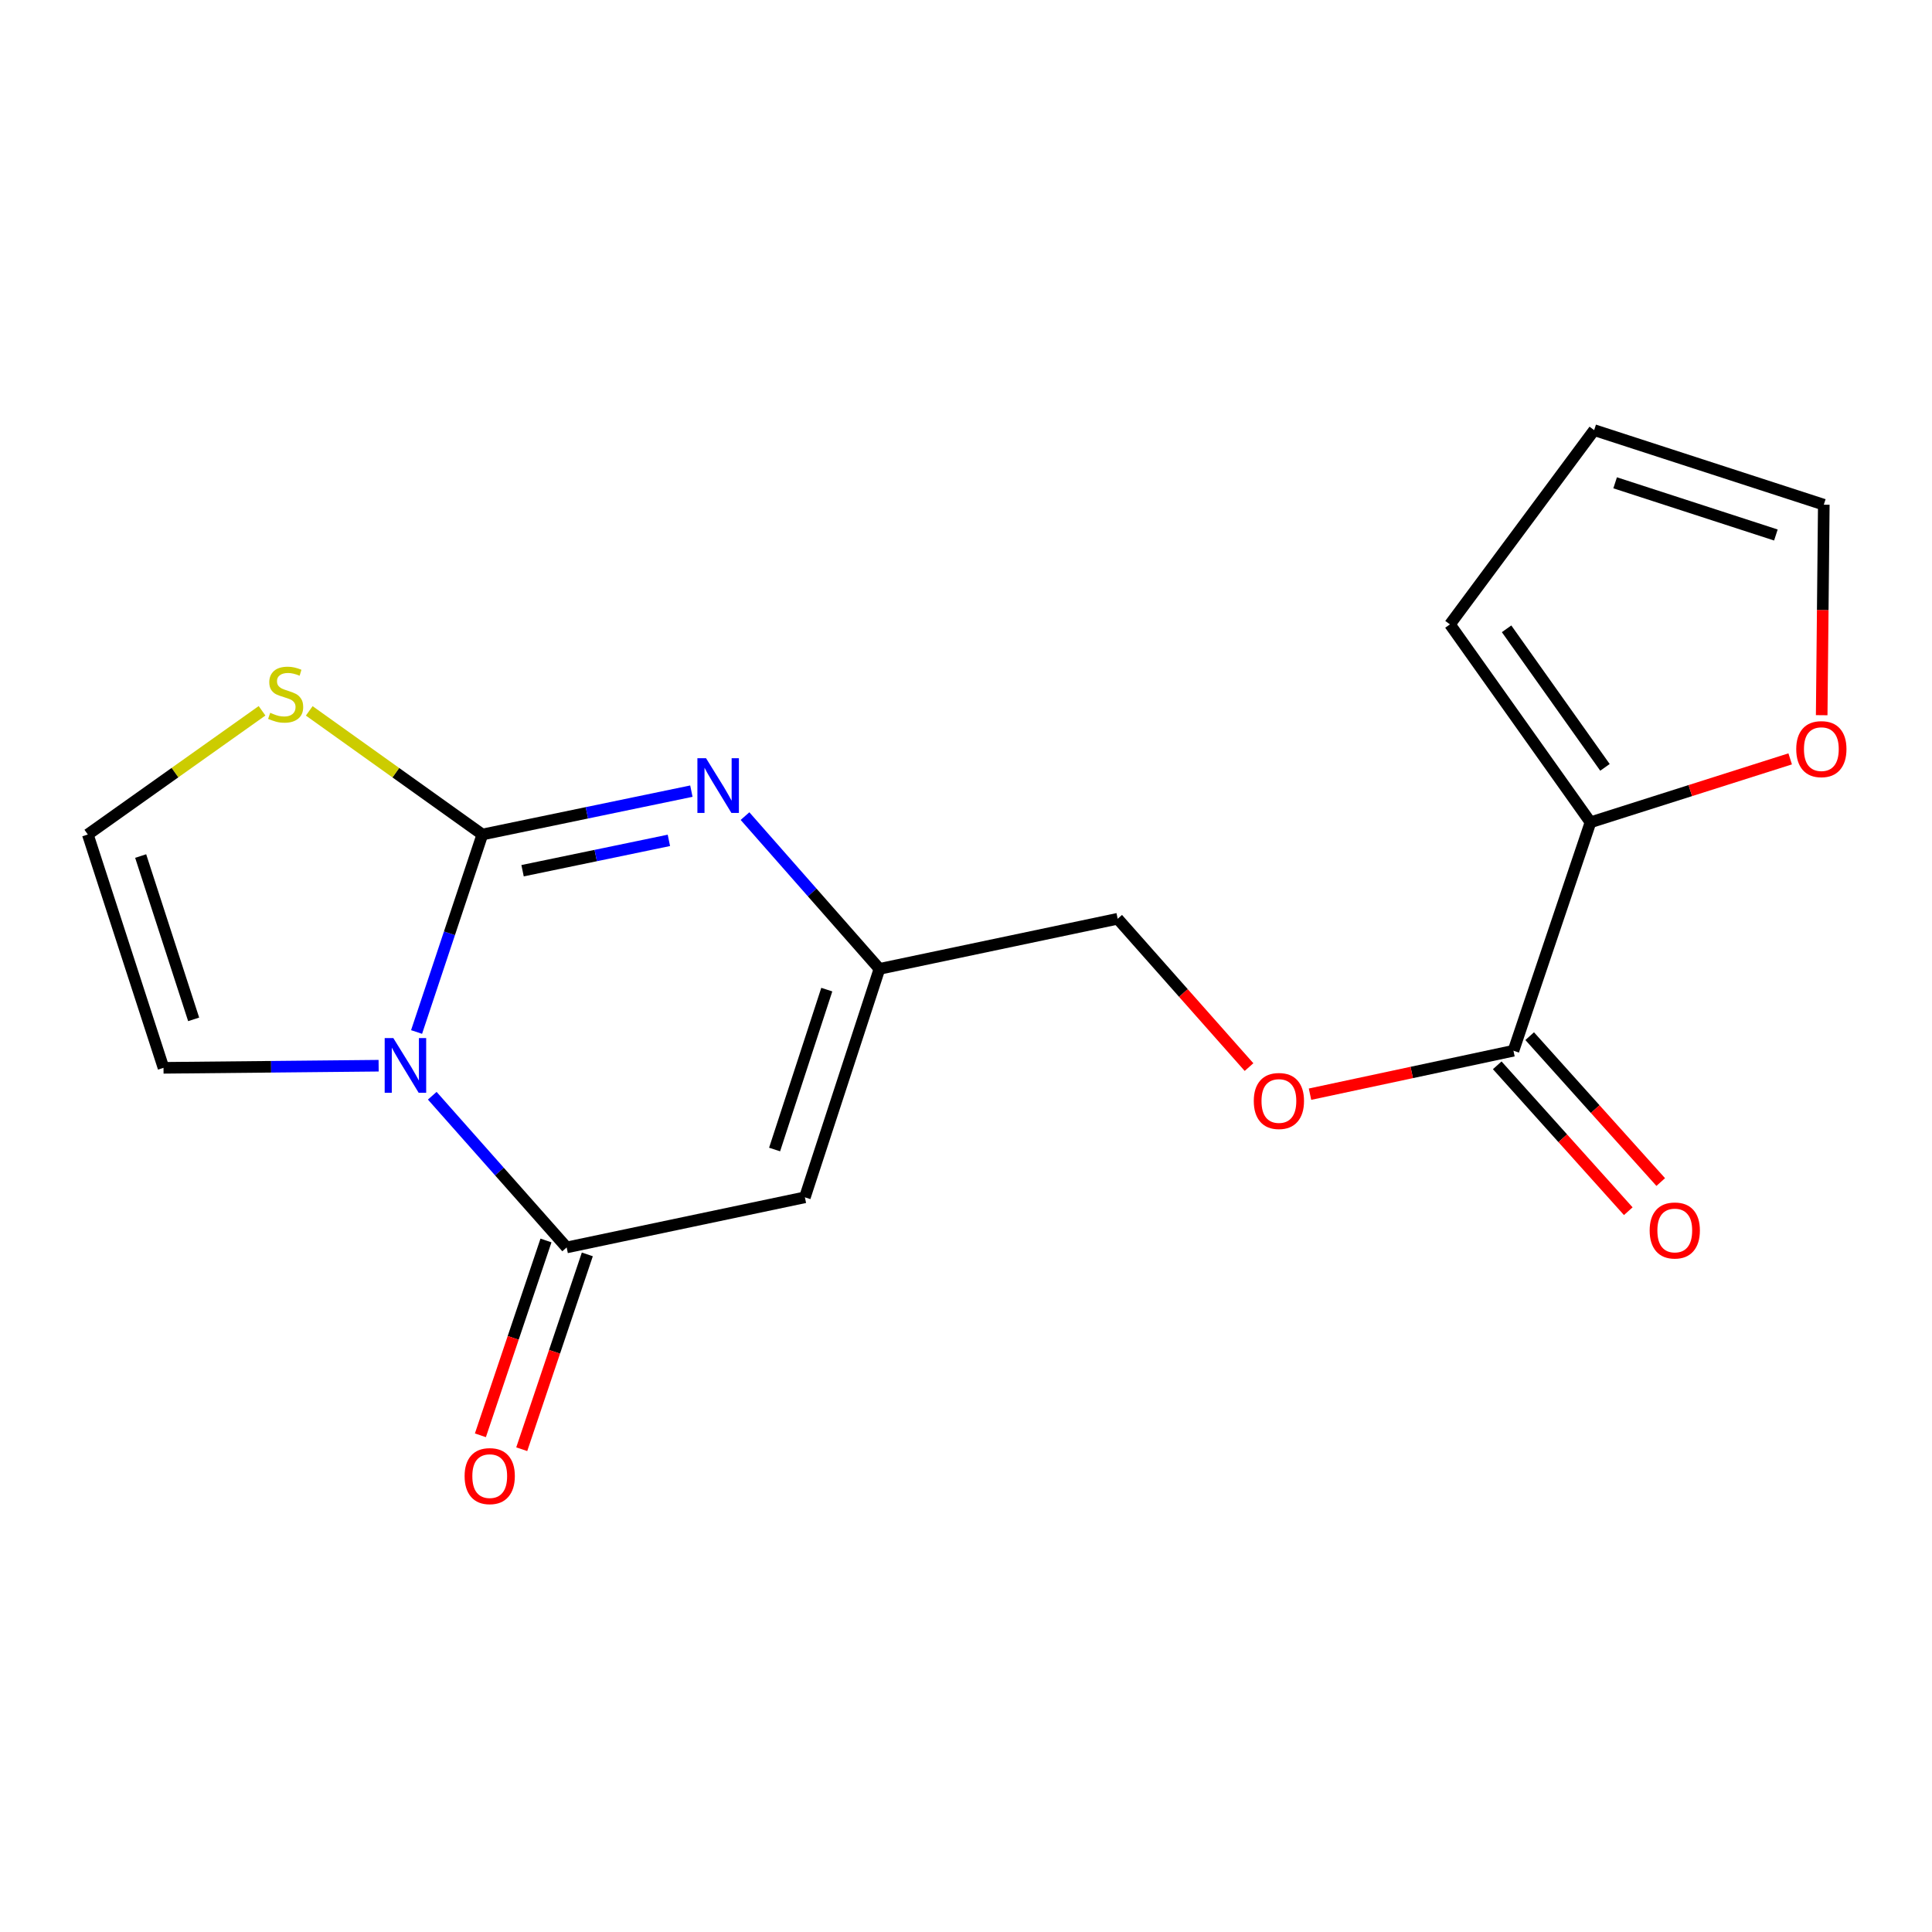 <?xml version='1.0' encoding='iso-8859-1'?>
<svg version='1.1' baseProfile='full'
              xmlns='http://www.w3.org/2000/svg'
                      xmlns:rdkit='http://www.rdkit.org/xml'
                      xmlns:xlink='http://www.w3.org/1999/xlink'
                  xml:space='preserve'
width='1000px' height='1000px' viewBox='0 0 1000 1000'>
<!-- END OF HEADER -->
<rect style='opacity:1.0;fill:#FFFFFF;stroke:none' width='1000' height='1000' x='0' y='0'> </rect>
<path class='bond-0' d='M 215.617,534.164 L 232.642,483.05' style='fill:none;fill-rule:evenodd;stroke:#0000FF;stroke-width:6px;stroke-linecap:butt;stroke-linejoin:miter;stroke-opacity:1' />
<path class='bond-0' d='M 232.642,483.05 L 249.667,431.936' style='fill:none;fill-rule:evenodd;stroke:#000000;stroke-width:6px;stroke-linecap:butt;stroke-linejoin:miter;stroke-opacity:1' />
<path class='bond-1' d='M 223.737,567.149 L 258.517,606.41' style='fill:none;fill-rule:evenodd;stroke:#0000FF;stroke-width:6px;stroke-linecap:butt;stroke-linejoin:miter;stroke-opacity:1' />
<path class='bond-1' d='M 258.517,606.41 L 293.297,645.671' style='fill:none;fill-rule:evenodd;stroke:#000000;stroke-width:6px;stroke-linecap:butt;stroke-linejoin:miter;stroke-opacity:1' />
<path class='bond-8' d='M 195.98,551.61 L 140.306,552.156' style='fill:none;fill-rule:evenodd;stroke:#0000FF;stroke-width:6px;stroke-linecap:butt;stroke-linejoin:miter;stroke-opacity:1' />
<path class='bond-8' d='M 140.306,552.156 L 84.631,552.703' style='fill:none;fill-rule:evenodd;stroke:#000000;stroke-width:6px;stroke-linecap:butt;stroke-linejoin:miter;stroke-opacity:1' />
<path class='bond-2' d='M 249.667,431.936 L 303.762,420.716' style='fill:none;fill-rule:evenodd;stroke:#000000;stroke-width:6px;stroke-linecap:butt;stroke-linejoin:miter;stroke-opacity:1' />
<path class='bond-2' d='M 303.762,420.716 L 357.857,409.496' style='fill:none;fill-rule:evenodd;stroke:#0000FF;stroke-width:6px;stroke-linecap:butt;stroke-linejoin:miter;stroke-opacity:1' />
<path class='bond-2' d='M 270.482,450.68 L 308.348,442.826' style='fill:none;fill-rule:evenodd;stroke:#000000;stroke-width:6px;stroke-linecap:butt;stroke-linejoin:miter;stroke-opacity:1' />
<path class='bond-2' d='M 308.348,442.826 L 346.215,434.971' style='fill:none;fill-rule:evenodd;stroke:#0000FF;stroke-width:6px;stroke-linecap:butt;stroke-linejoin:miter;stroke-opacity:1' />
<path class='bond-5' d='M 249.667,431.936 L 204.865,399.941' style='fill:none;fill-rule:evenodd;stroke:#000000;stroke-width:6px;stroke-linecap:butt;stroke-linejoin:miter;stroke-opacity:1' />
<path class='bond-5' d='M 204.865,399.941 L 160.063,367.946' style='fill:none;fill-rule:evenodd;stroke:#CCCC00;stroke-width:6px;stroke-linecap:butt;stroke-linejoin:miter;stroke-opacity:1' />
<path class='bond-3' d='M 293.297,645.671 L 416.61,619.728' style='fill:none;fill-rule:evenodd;stroke:#000000;stroke-width:6px;stroke-linecap:butt;stroke-linejoin:miter;stroke-opacity:1' />
<path class='bond-11' d='M 282.597,642.069 L 265.624,692.49' style='fill:none;fill-rule:evenodd;stroke:#000000;stroke-width:6px;stroke-linecap:butt;stroke-linejoin:miter;stroke-opacity:1' />
<path class='bond-11' d='M 265.624,692.49 L 248.652,742.911' style='fill:none;fill-rule:evenodd;stroke:#FF0000;stroke-width:6px;stroke-linecap:butt;stroke-linejoin:miter;stroke-opacity:1' />
<path class='bond-11' d='M 303.997,649.273 L 287.025,699.694' style='fill:none;fill-rule:evenodd;stroke:#000000;stroke-width:6px;stroke-linecap:butt;stroke-linejoin:miter;stroke-opacity:1' />
<path class='bond-11' d='M 287.025,699.694 L 270.052,750.115' style='fill:none;fill-rule:evenodd;stroke:#FF0000;stroke-width:6px;stroke-linecap:butt;stroke-linejoin:miter;stroke-opacity:1' />
<path class='bond-19' d='M 385.613,422.417 L 420.405,461.957' style='fill:none;fill-rule:evenodd;stroke:#0000FF;stroke-width:6px;stroke-linecap:butt;stroke-linejoin:miter;stroke-opacity:1' />
<path class='bond-19' d='M 420.405,461.957 L 455.197,501.496' style='fill:none;fill-rule:evenodd;stroke:#000000;stroke-width:6px;stroke-linecap:butt;stroke-linejoin:miter;stroke-opacity:1' />
<path class='bond-4' d='M 416.61,619.728 L 455.197,501.496' style='fill:none;fill-rule:evenodd;stroke:#000000;stroke-width:6px;stroke-linecap:butt;stroke-linejoin:miter;stroke-opacity:1' />
<path class='bond-4' d='M 400.932,594.988 L 427.943,512.225' style='fill:none;fill-rule:evenodd;stroke:#000000;stroke-width:6px;stroke-linecap:butt;stroke-linejoin:miter;stroke-opacity:1' />
<path class='bond-17' d='M 455.197,501.496 L 578.51,475.554' style='fill:none;fill-rule:evenodd;stroke:#000000;stroke-width:6px;stroke-linecap:butt;stroke-linejoin:miter;stroke-opacity:1' />
<path class='bond-18' d='M 135.636,367.905 L 90.545,399.921' style='fill:none;fill-rule:evenodd;stroke:#CCCC00;stroke-width:6px;stroke-linecap:butt;stroke-linejoin:miter;stroke-opacity:1' />
<path class='bond-18' d='M 90.545,399.921 L 45.455,431.936' style='fill:none;fill-rule:evenodd;stroke:#000000;stroke-width:6px;stroke-linecap:butt;stroke-linejoin:miter;stroke-opacity:1' />
<path class='bond-6' d='M 783.363,543.859 L 730.712,555.104' style='fill:none;fill-rule:evenodd;stroke:#000000;stroke-width:6px;stroke-linecap:butt;stroke-linejoin:miter;stroke-opacity:1' />
<path class='bond-6' d='M 730.712,555.104 L 678.06,566.349' style='fill:none;fill-rule:evenodd;stroke:#FF0000;stroke-width:6px;stroke-linecap:butt;stroke-linejoin:miter;stroke-opacity:1' />
<path class='bond-7' d='M 783.363,543.859 L 823.23,425.627' style='fill:none;fill-rule:evenodd;stroke:#000000;stroke-width:6px;stroke-linecap:butt;stroke-linejoin:miter;stroke-opacity:1' />
<path class='bond-14' d='M 774.964,551.404 L 808.878,589.159' style='fill:none;fill-rule:evenodd;stroke:#000000;stroke-width:6px;stroke-linecap:butt;stroke-linejoin:miter;stroke-opacity:1' />
<path class='bond-14' d='M 808.878,589.159 L 842.792,626.915' style='fill:none;fill-rule:evenodd;stroke:#FF0000;stroke-width:6px;stroke-linecap:butt;stroke-linejoin:miter;stroke-opacity:1' />
<path class='bond-14' d='M 791.762,536.314 L 825.676,574.07' style='fill:none;fill-rule:evenodd;stroke:#000000;stroke-width:6px;stroke-linecap:butt;stroke-linejoin:miter;stroke-opacity:1' />
<path class='bond-14' d='M 825.676,574.07 L 859.59,611.826' style='fill:none;fill-rule:evenodd;stroke:#FF0000;stroke-width:6px;stroke-linecap:butt;stroke-linejoin:miter;stroke-opacity:1' />
<path class='bond-10' d='M 823.23,425.627 L 874.912,409.209' style='fill:none;fill-rule:evenodd;stroke:#000000;stroke-width:6px;stroke-linecap:butt;stroke-linejoin:miter;stroke-opacity:1' />
<path class='bond-10' d='M 874.912,409.209 L 926.594,392.792' style='fill:none;fill-rule:evenodd;stroke:#FF0000;stroke-width:6px;stroke-linecap:butt;stroke-linejoin:miter;stroke-opacity:1' />
<path class='bond-13' d='M 823.23,425.627 L 750.484,323.175' style='fill:none;fill-rule:evenodd;stroke:#000000;stroke-width:6px;stroke-linecap:butt;stroke-linejoin:miter;stroke-opacity:1' />
<path class='bond-13' d='M 830.729,397.186 L 779.807,325.47' style='fill:none;fill-rule:evenodd;stroke:#000000;stroke-width:6px;stroke-linecap:butt;stroke-linejoin:miter;stroke-opacity:1' />
<path class='bond-9' d='M 84.631,552.703 L 45.455,431.936' style='fill:none;fill-rule:evenodd;stroke:#000000;stroke-width:6px;stroke-linecap:butt;stroke-linejoin:miter;stroke-opacity:1' />
<path class='bond-9' d='M 100.233,527.62 L 72.809,443.084' style='fill:none;fill-rule:evenodd;stroke:#000000;stroke-width:6px;stroke-linecap:butt;stroke-linejoin:miter;stroke-opacity:1' />
<path class='bond-15' d='M 942.904,370.186 L 943.45,315.708' style='fill:none;fill-rule:evenodd;stroke:#FF0000;stroke-width:6px;stroke-linecap:butt;stroke-linejoin:miter;stroke-opacity:1' />
<path class='bond-15' d='M 943.45,315.708 L 943.996,261.23' style='fill:none;fill-rule:evenodd;stroke:#000000;stroke-width:6px;stroke-linecap:butt;stroke-linejoin:miter;stroke-opacity:1' />
<path class='bond-12' d='M 646.49,552.322 L 612.5,513.938' style='fill:none;fill-rule:evenodd;stroke:#FF0000;stroke-width:6px;stroke-linecap:butt;stroke-linejoin:miter;stroke-opacity:1' />
<path class='bond-12' d='M 612.5,513.938 L 578.51,475.554' style='fill:none;fill-rule:evenodd;stroke:#000000;stroke-width:6px;stroke-linecap:butt;stroke-linejoin:miter;stroke-opacity:1' />
<path class='bond-16' d='M 750.484,323.175 L 825.136,222.631' style='fill:none;fill-rule:evenodd;stroke:#000000;stroke-width:6px;stroke-linecap:butt;stroke-linejoin:miter;stroke-opacity:1' />
<path class='bond-20' d='M 943.996,261.23 L 825.136,222.631' style='fill:none;fill-rule:evenodd;stroke:#000000;stroke-width:6px;stroke-linecap:butt;stroke-linejoin:miter;stroke-opacity:1' />
<path class='bond-20' d='M 919.193,276.916 L 835.991,249.897' style='fill:none;fill-rule:evenodd;stroke:#000000;stroke-width:6px;stroke-linecap:butt;stroke-linejoin:miter;stroke-opacity:1' />
<path  class='atom-0' d='M 203.591 537.314
L 212.871 552.314
Q 213.791 553.794, 215.271 556.474
Q 216.751 559.154, 216.831 559.314
L 216.831 537.314
L 220.591 537.314
L 220.591 565.634
L 216.711 565.634
L 206.751 549.234
Q 205.591 547.314, 204.351 545.114
Q 203.151 542.914, 202.791 542.234
L 202.791 565.634
L 199.111 565.634
L 199.111 537.314
L 203.591 537.314
' fill='#0000FF'/>
<path  class='atom-3' d='M 365.453 392.462
L 374.733 407.462
Q 375.653 408.942, 377.133 411.622
Q 378.613 414.302, 378.693 414.462
L 378.693 392.462
L 382.453 392.462
L 382.453 420.782
L 378.573 420.782
L 368.613 404.382
Q 367.453 402.462, 366.213 400.262
Q 365.013 398.062, 364.653 397.382
L 364.653 420.782
L 360.973 420.782
L 360.973 392.462
L 365.453 392.462
' fill='#0000FF'/>
<path  class='atom-6' d='M 139.856 368.948
Q 140.176 369.068, 141.496 369.628
Q 142.816 370.188, 144.256 370.548
Q 145.736 370.868, 147.176 370.868
Q 149.856 370.868, 151.416 369.588
Q 152.976 368.268, 152.976 365.988
Q 152.976 364.428, 152.176 363.468
Q 151.416 362.508, 150.216 361.988
Q 149.016 361.468, 147.016 360.868
Q 144.496 360.108, 142.976 359.388
Q 141.496 358.668, 140.416 357.148
Q 139.376 355.628, 139.376 353.068
Q 139.376 349.508, 141.776 347.308
Q 144.216 345.108, 149.016 345.108
Q 152.296 345.108, 156.016 346.668
L 155.096 349.748
Q 151.696 348.348, 149.136 348.348
Q 146.376 348.348, 144.856 349.508
Q 143.336 350.628, 143.376 352.588
Q 143.376 354.108, 144.136 355.028
Q 144.936 355.948, 146.056 356.468
Q 147.216 356.988, 149.136 357.588
Q 151.696 358.388, 153.216 359.188
Q 154.736 359.988, 155.816 361.628
Q 156.936 363.228, 156.936 365.988
Q 156.936 369.908, 154.296 372.028
Q 151.696 374.108, 147.336 374.108
Q 144.816 374.108, 142.896 373.548
Q 141.016 373.028, 138.776 372.108
L 139.856 368.948
' fill='#CCCC00'/>
<path  class='atom-11' d='M 929.729 387.747
Q 929.729 380.947, 933.089 377.147
Q 936.449 373.347, 942.729 373.347
Q 949.009 373.347, 952.369 377.147
Q 955.729 380.947, 955.729 387.747
Q 955.729 394.627, 952.329 398.547
Q 948.929 402.427, 942.729 402.427
Q 936.489 402.427, 933.089 398.547
Q 929.729 394.667, 929.729 387.747
M 942.729 399.227
Q 947.049 399.227, 949.369 396.347
Q 951.729 393.427, 951.729 387.747
Q 951.729 382.187, 949.369 379.387
Q 947.049 376.547, 942.729 376.547
Q 938.409 376.547, 936.049 379.347
Q 933.729 382.147, 933.729 387.747
Q 933.729 393.467, 936.049 396.347
Q 938.409 399.227, 942.729 399.227
' fill='#FF0000'/>
<path  class='atom-12' d='M 240.481 764.033
Q 240.481 757.233, 243.841 753.433
Q 247.201 749.633, 253.481 749.633
Q 259.761 749.633, 263.121 753.433
Q 266.481 757.233, 266.481 764.033
Q 266.481 770.913, 263.081 774.833
Q 259.681 778.713, 253.481 778.713
Q 247.241 778.713, 243.841 774.833
Q 240.481 770.953, 240.481 764.033
M 253.481 775.513
Q 257.801 775.513, 260.121 772.633
Q 262.481 769.713, 262.481 764.033
Q 262.481 758.473, 260.121 755.673
Q 257.801 752.833, 253.481 752.833
Q 249.161 752.833, 246.801 755.633
Q 244.481 758.433, 244.481 764.033
Q 244.481 769.753, 246.801 772.633
Q 249.161 775.513, 253.481 775.513
' fill='#FF0000'/>
<path  class='atom-13' d='M 648.957 569.869
Q 648.957 563.069, 652.317 559.269
Q 655.677 555.469, 661.957 555.469
Q 668.237 555.469, 671.597 559.269
Q 674.957 563.069, 674.957 569.869
Q 674.957 576.749, 671.557 580.669
Q 668.157 584.549, 661.957 584.549
Q 655.717 584.549, 652.317 580.669
Q 648.957 576.789, 648.957 569.869
M 661.957 581.349
Q 666.277 581.349, 668.597 578.469
Q 670.957 575.549, 670.957 569.869
Q 670.957 564.309, 668.597 561.509
Q 666.277 558.669, 661.957 558.669
Q 657.637 558.669, 655.277 561.469
Q 652.957 564.269, 652.957 569.869
Q 652.957 575.589, 655.277 578.469
Q 657.637 581.349, 661.957 581.349
' fill='#FF0000'/>
<path  class='atom-15' d='M 853.86 636.894
Q 853.86 630.094, 857.22 626.294
Q 860.58 622.494, 866.86 622.494
Q 873.14 622.494, 876.5 626.294
Q 879.86 630.094, 879.86 636.894
Q 879.86 643.774, 876.46 647.694
Q 873.06 651.574, 866.86 651.574
Q 860.62 651.574, 857.22 647.694
Q 853.86 643.814, 853.86 636.894
M 866.86 648.374
Q 871.18 648.374, 873.5 645.494
Q 875.86 642.574, 875.86 636.894
Q 875.86 631.334, 873.5 628.534
Q 871.18 625.694, 866.86 625.694
Q 862.54 625.694, 860.18 628.494
Q 857.86 631.294, 857.86 636.894
Q 857.86 642.614, 860.18 645.494
Q 862.54 648.374, 866.86 648.374
' fill='#FF0000'/>
</svg>
